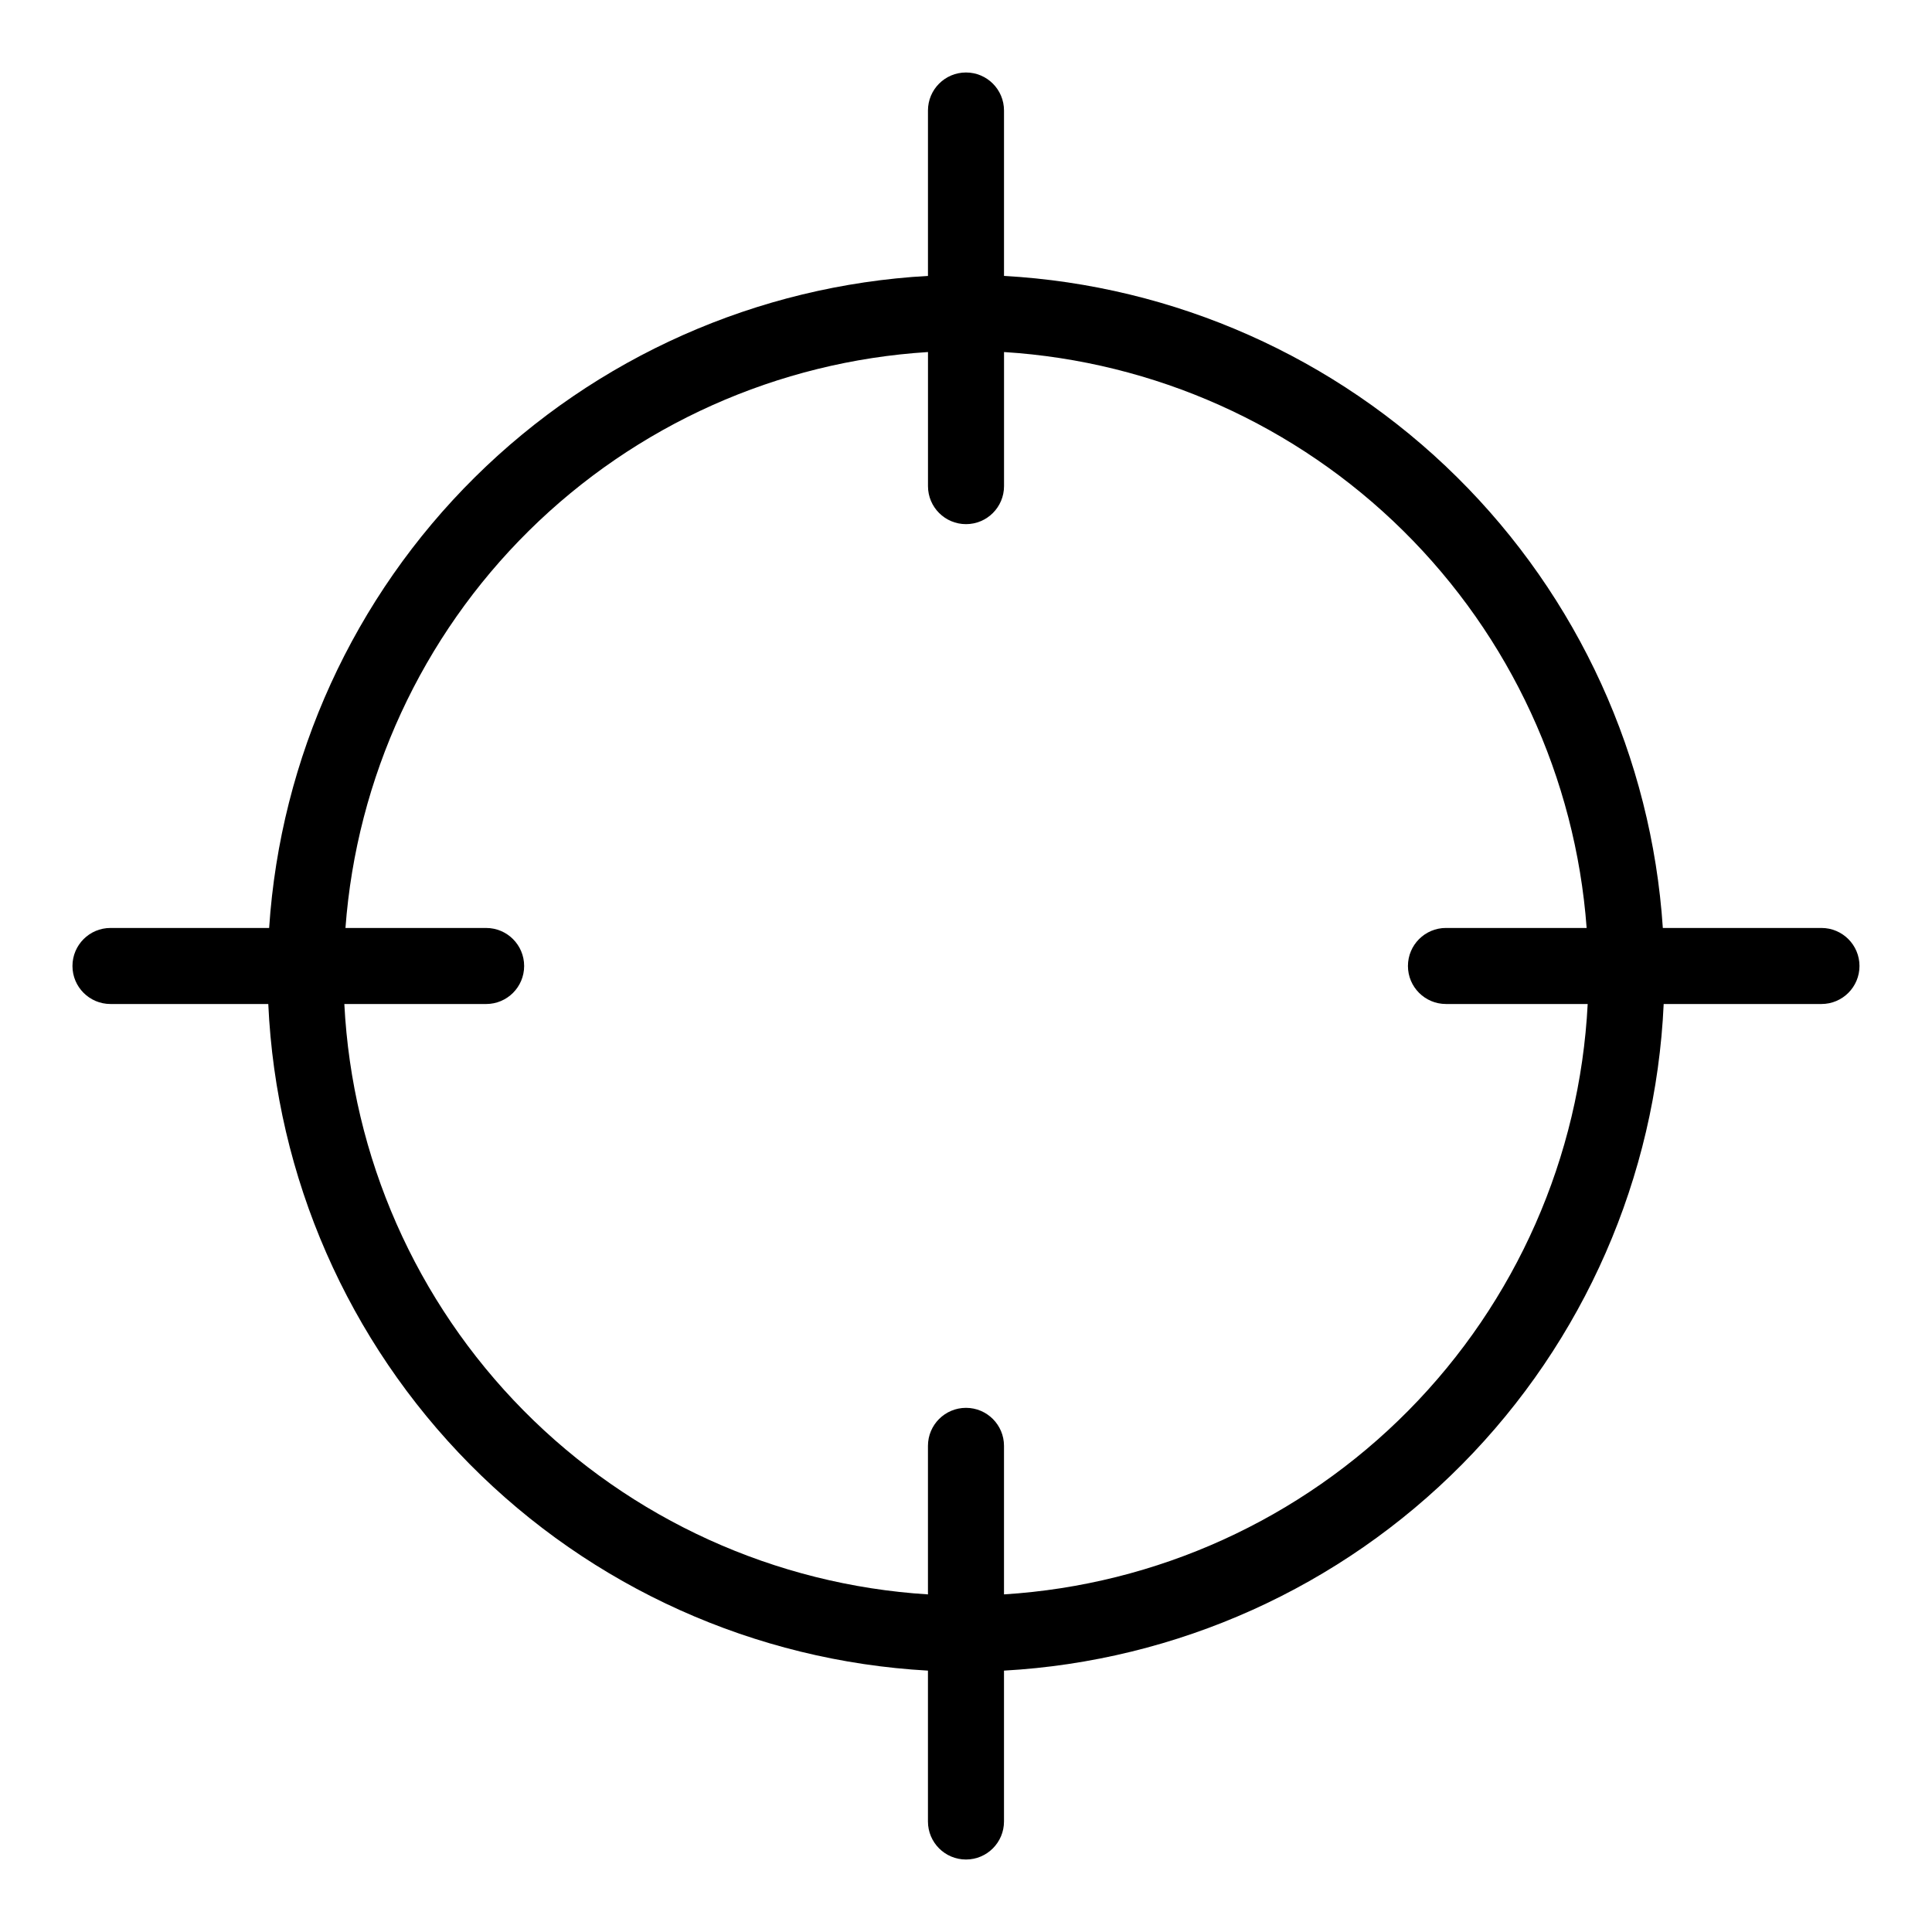 <?xml version="1.0" encoding="UTF-8"?>
<!-- The Best Svg Icon site in the world: iconSvg.co, Visit us! https://iconsvg.co -->
<svg fill="#000000" width="800px" height="800px" version="1.1" viewBox="144 144 512 512" xmlns="http://www.w3.org/2000/svg">
 <path d="m626.71 389.92h-42.043c-2.988-45.152-22.391-87.652-54.555-119.48-32.16-31.832-74.859-50.797-120.04-53.32v-43.832c0-5.566-4.512-10.078-10.074-10.078-5.566 0-10.078 4.512-10.078 10.078v43.832c-45.18 2.523-87.879 21.488-120.04 53.32-32.164 31.832-51.566 74.332-54.555 119.48h-42.043c-5.566 0-10.078 4.512-10.078 10.078 0 5.562 4.512 10.074 10.078 10.074h41.816c2.078 45.871 21.113 89.336 53.41 121.98 32.301 32.637 75.562 52.121 121.41 54.68v39.98c0 5.566 4.512 10.078 10.078 10.078 5.562 0 10.074-4.512 10.074-10.078v-39.98c45.848-2.559 89.113-22.043 121.41-54.68 32.301-32.641 51.332-76.105 53.414-121.98h41.812c5.566 0 10.078-4.512 10.078-10.074 0-5.566-4.512-10.078-10.078-10.078zm-216.64 176.61v-39.363c0-5.562-4.512-10.074-10.074-10.074-5.566 0-10.078 4.512-10.078 10.074v39.363c-40.496-2.527-78.645-19.875-107.17-48.727-28.527-28.855-45.434-67.203-47.496-107.73h37.578c5.566 0 10.074-4.512 10.074-10.074 0-5.566-4.508-10.078-10.074-10.078h-37.281c2.949-39.797 20.207-77.18 48.586-105.24 28.379-28.055 65.957-44.891 105.79-47.387v35.535c0 5.566 4.512 10.074 10.078 10.074 5.562 0 10.074-4.508 10.074-10.074v-35.535c39.832 2.492 77.414 19.324 105.8 47.383 28.383 28.055 45.645 65.441 48.598 105.24h-37.285c-5.562 0-10.074 4.512-10.074 10.078 0 5.562 4.512 10.074 10.074 10.074h37.562c-2.066 40.523-18.973 78.871-47.5 107.73-28.523 28.852-66.676 46.199-107.17 48.727z"/>
</svg>
